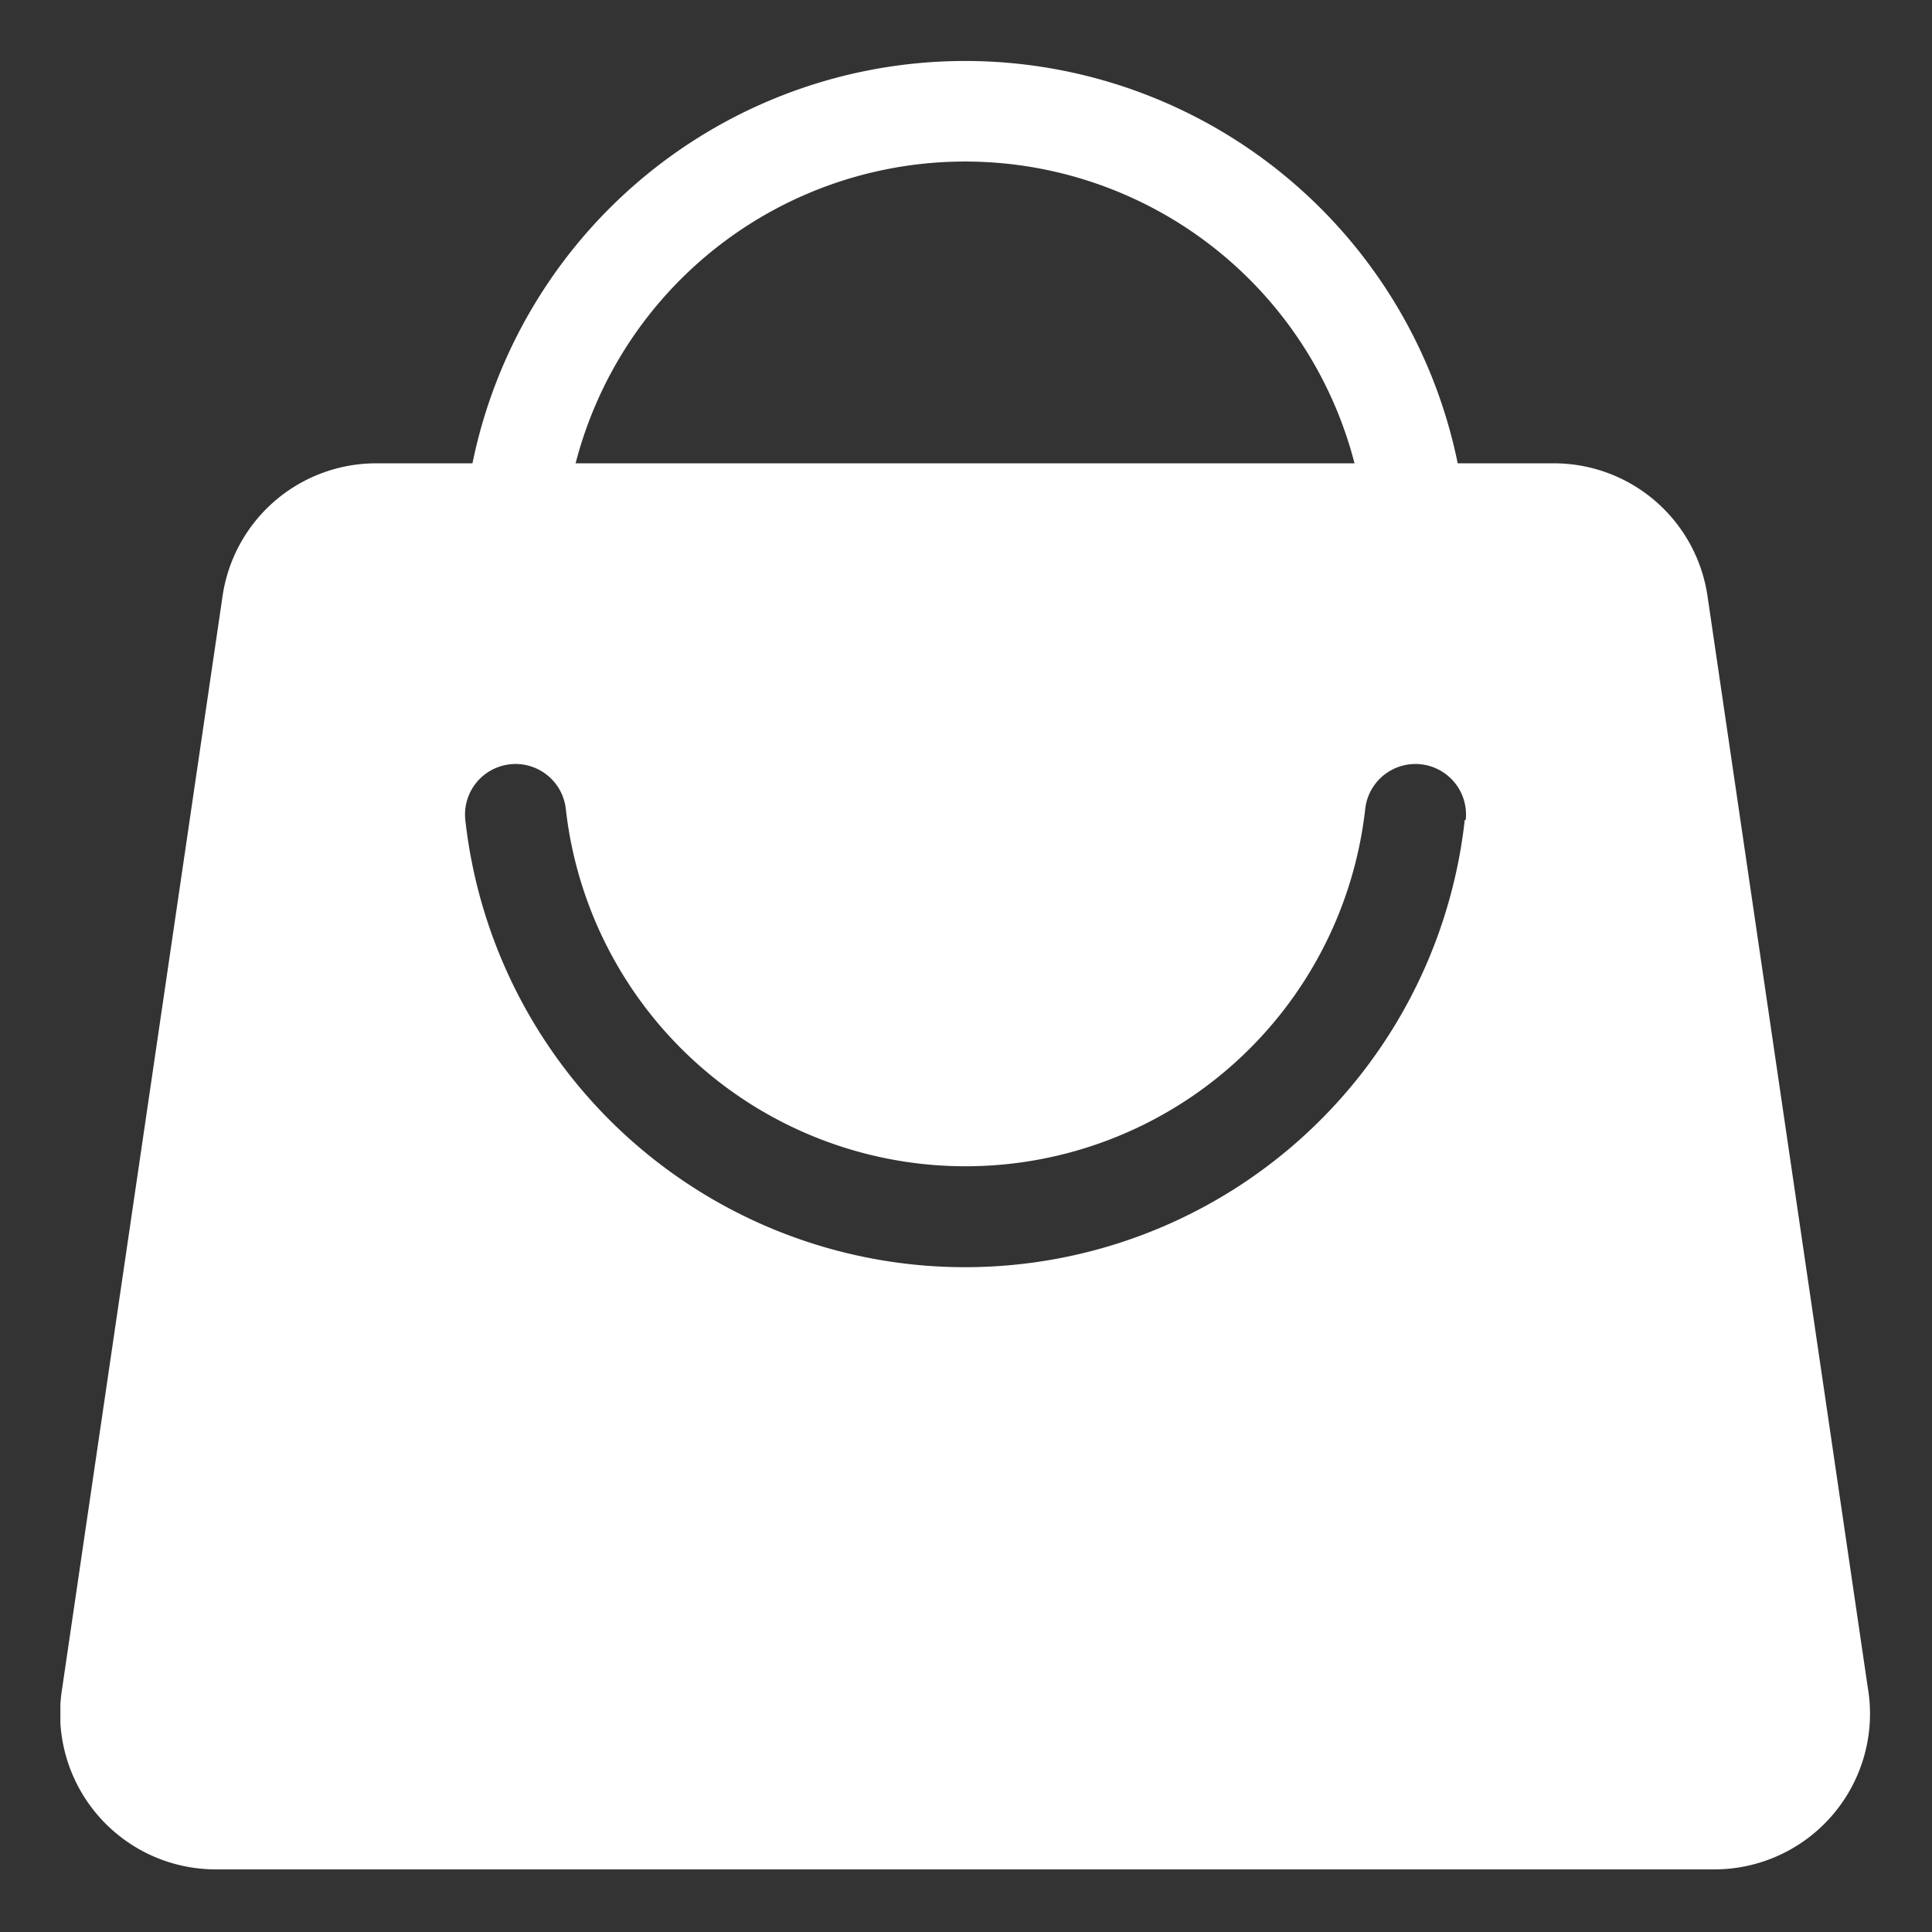 <svg xmlns="http://www.w3.org/2000/svg" xmlns:xlink="http://www.w3.org/1999/xlink" width="32" height="32" viewBox="0 0 32 32">
  <rect x="0" y="0" width="32" height="32" fill="#333333" stroke="none"/>
  <defs>
    <clipPath id="clip-path">
      <rect id="矩形_270" data-name="矩形 270" width="32" height="32" transform="translate(565 1286)" fill="#fff" stroke="#707070" stroke-width="1"/>
    </clipPath>
    <clipPath id="clip-path-2">
      <rect id="SVGID" width="30" height="30" fill="#fff"/>
    </clipPath>
  </defs>
  <g id="olret-icon" transform="translate(-565 -1286)" clip-path="url(#clip-path)">
    <g id="组_354" data-name="组 354" transform="translate(16 1157)">
      <g id="组_353" data-name="组 353" transform="translate(550 130)">
        <g id="组_352" data-name="组 352" transform="translate(0 0)" clip-path="url(#clip-path-2)">
          <path id="路径_1134" data-name="路径 1134" d="M748.589,138.838h-1.665a6.661,6.661,0,0,0-13.323,0h-1.665a8.327,8.327,0,0,1,16.654,0Zm0,0" transform="translate(-725.278 -130.501)" fill="#fff"/>
          <path id="路径_1135" data-name="路径 1135" d="M579.828,332.886l-2.66-18.114a2.572,2.572,0,0,0-2.538-2.208H555.108a2.572,2.572,0,0,0-2.538,2.208l-2.66,18.114a2.579,2.579,0,0,0,2.538,2.967h24.843a2.579,2.579,0,0,0,2.538-2.967Zm-6.682-14.415a8.328,8.328,0,0,1-16.554,0,.837.837,0,0,1,1.665-.179,6.662,6.662,0,0,0,13.24,0,.837.837,0,0,1,1.665.179Zm0,0" transform="translate(-549.885 -305.89)" fill="#fff"/>
        </g>
      </g>
    </g>
  </g>
</svg>
